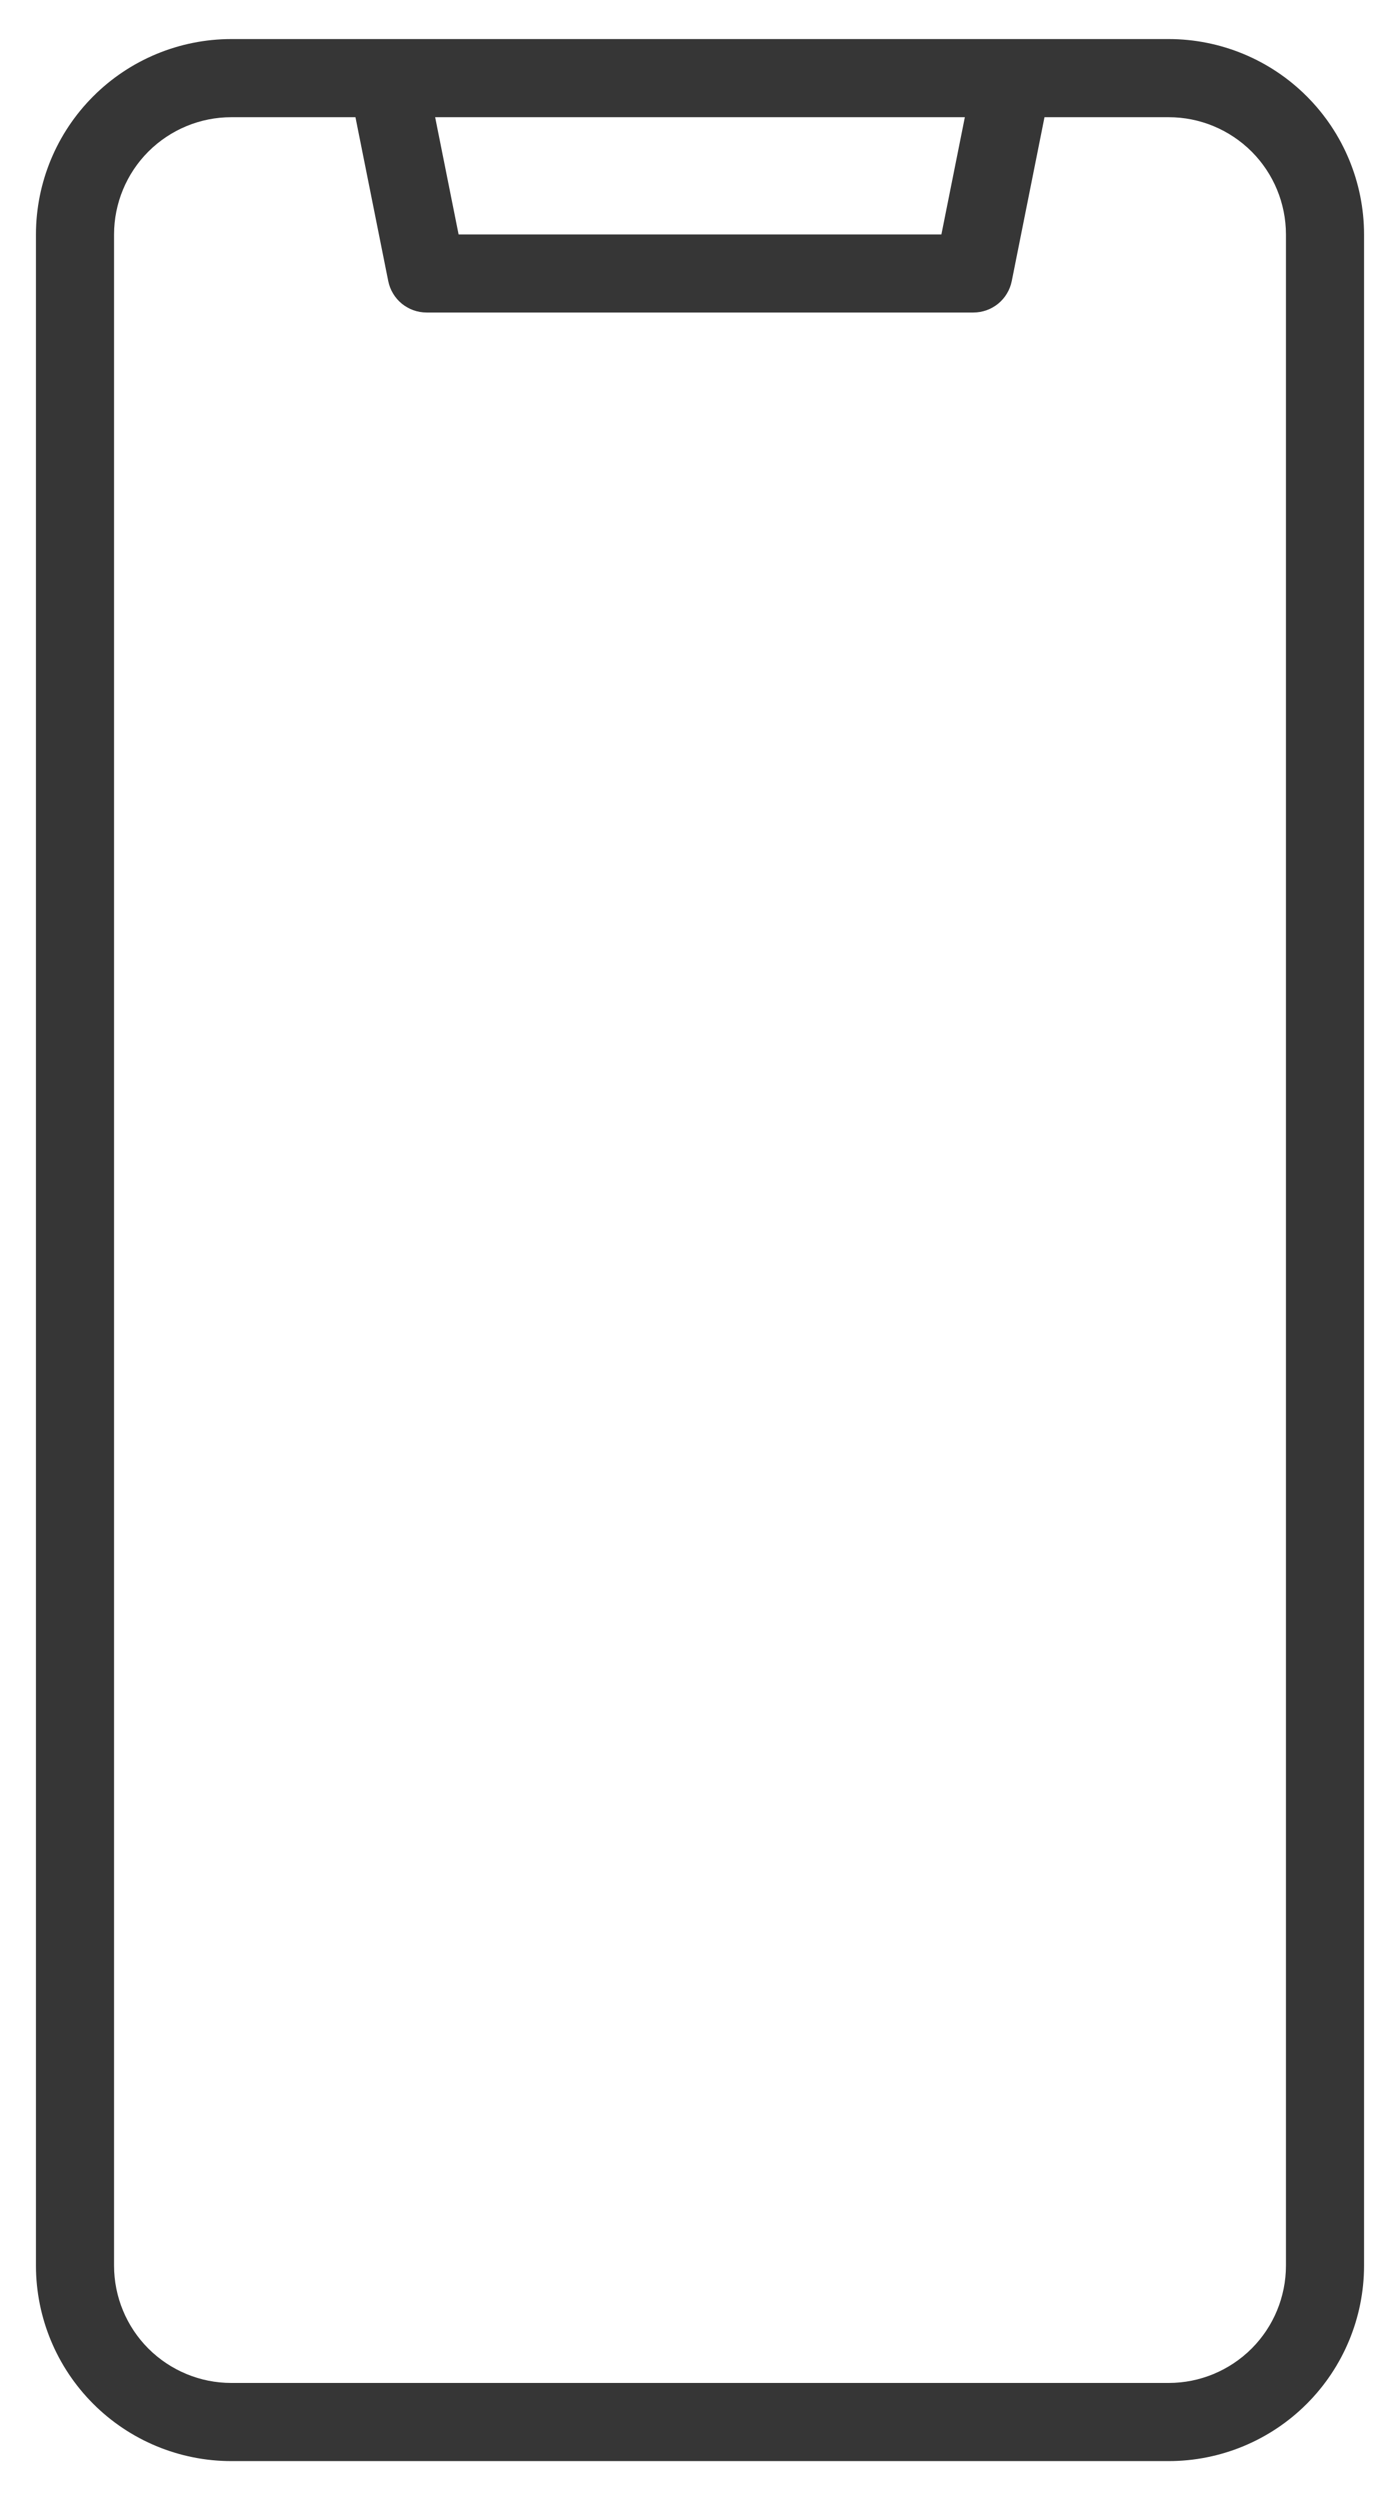 <svg width="28" height="50" viewBox="0 0 28 50" fill="none" xmlns="http://www.w3.org/2000/svg">
<path d="M23.375 0.781H4.625C3.589 0.782 2.596 1.194 1.864 1.927C1.132 2.659 0.72 3.652 0.719 4.688V45.312C0.72 46.348 1.132 47.341 1.864 48.073C2.596 48.806 3.589 49.218 4.625 49.219H23.375C24.411 49.218 25.404 48.806 26.136 48.073C26.868 47.341 27.28 46.348 27.281 45.312V4.688C27.28 3.652 26.868 2.659 26.136 1.927C25.404 1.194 24.411 0.782 23.375 0.781ZM19.297 2.344L18.828 4.688H9.172L8.703 2.344H19.297ZM25.719 45.312C25.718 45.934 25.471 46.53 25.032 46.969C24.592 47.408 23.996 47.656 23.375 47.656H4.625C4.004 47.656 3.408 47.408 2.968 46.969C2.529 46.53 2.282 45.934 2.281 45.312V4.688C2.282 4.066 2.529 3.47 2.968 3.031C3.408 2.592 4.004 2.344 4.625 2.344H7.109L7.765 5.622C7.801 5.799 7.896 5.958 8.036 6.073C8.176 6.187 8.351 6.25 8.531 6.25H19.469C19.649 6.25 19.824 6.187 19.964 6.073C20.104 5.958 20.199 5.799 20.235 5.622L20.89 2.344H23.375C23.996 2.344 24.592 2.592 25.032 3.031C25.471 3.47 25.718 4.066 25.719 4.688V45.312Z" fill="#363636"/>
</svg>
